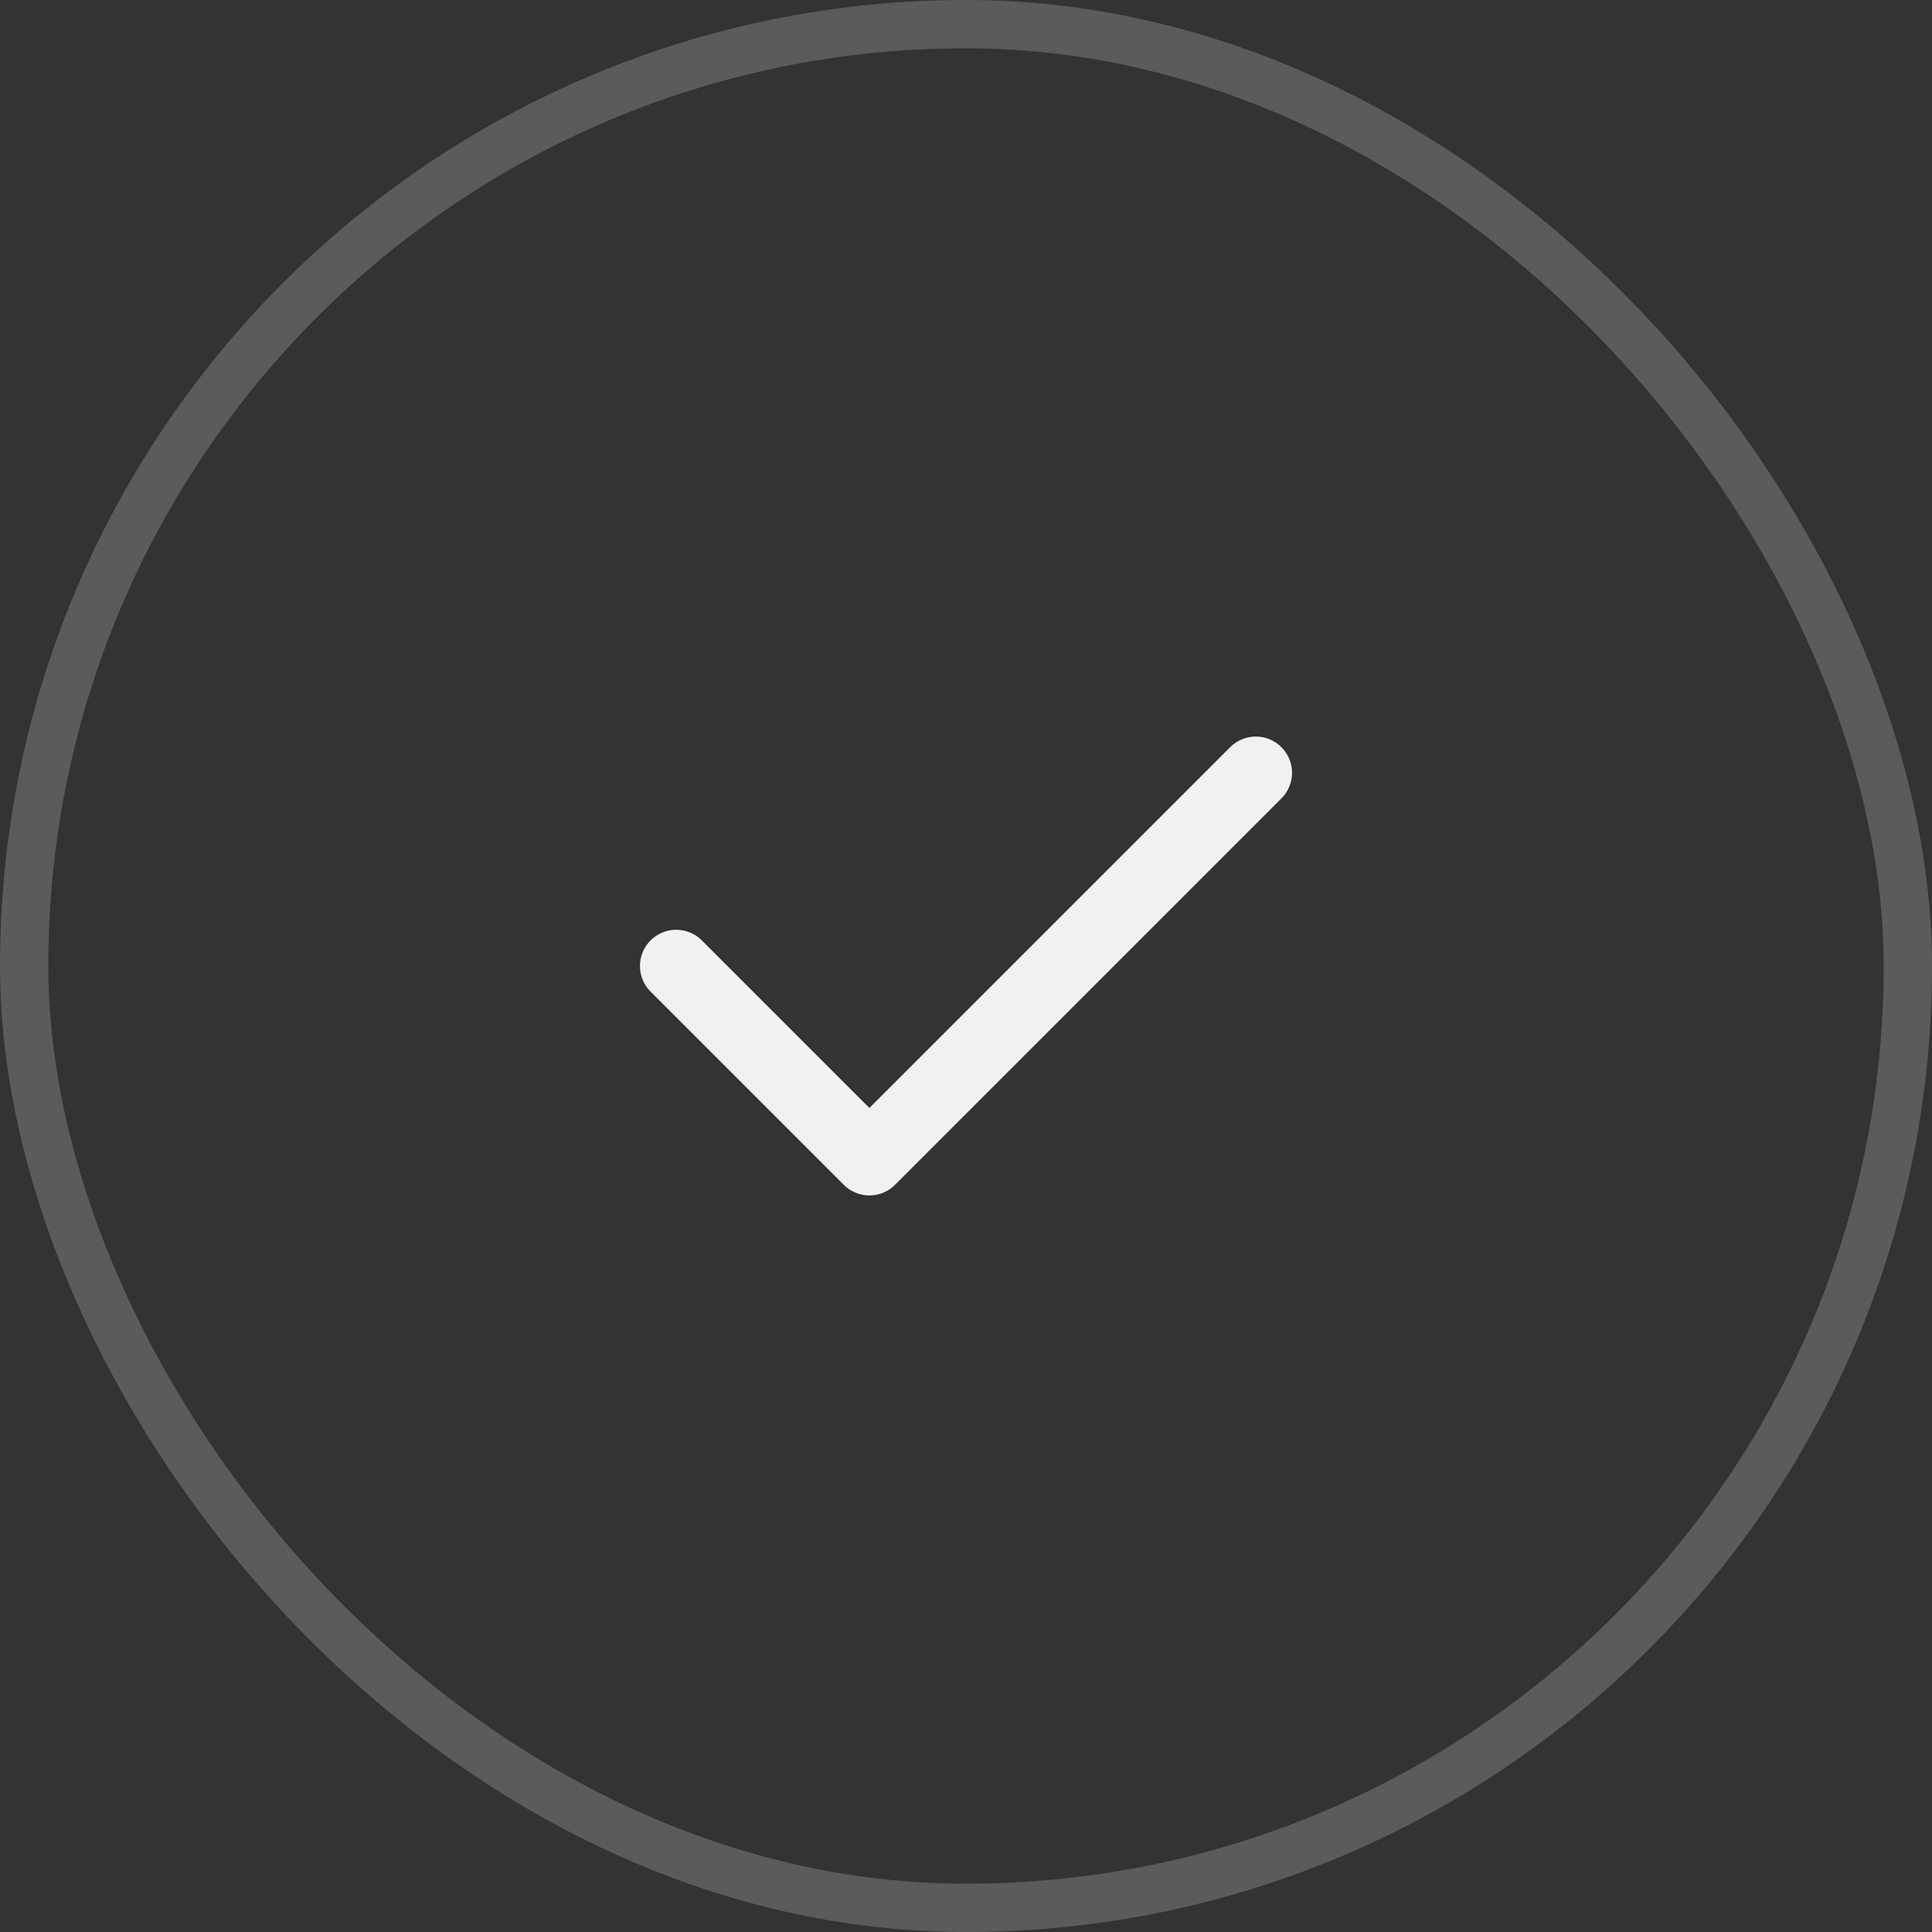 <svg width="40" height="40" viewBox="0 0 40 40" fill="none" xmlns="http://www.w3.org/2000/svg">
<rect x="0" y="0" width="40" height="40" fill="#333333" stroke="none"/>
<rect x="0.5" y="0.5" width="39" height="39" rx="19.5" stroke="#FDFDFD" stroke-opacity="0.2"/>
<path d="M26 16L18 24L14 20" stroke="#F0F1F1" stroke-width="1.5" stroke-linecap="round" stroke-linejoin="round"/>
</svg>
